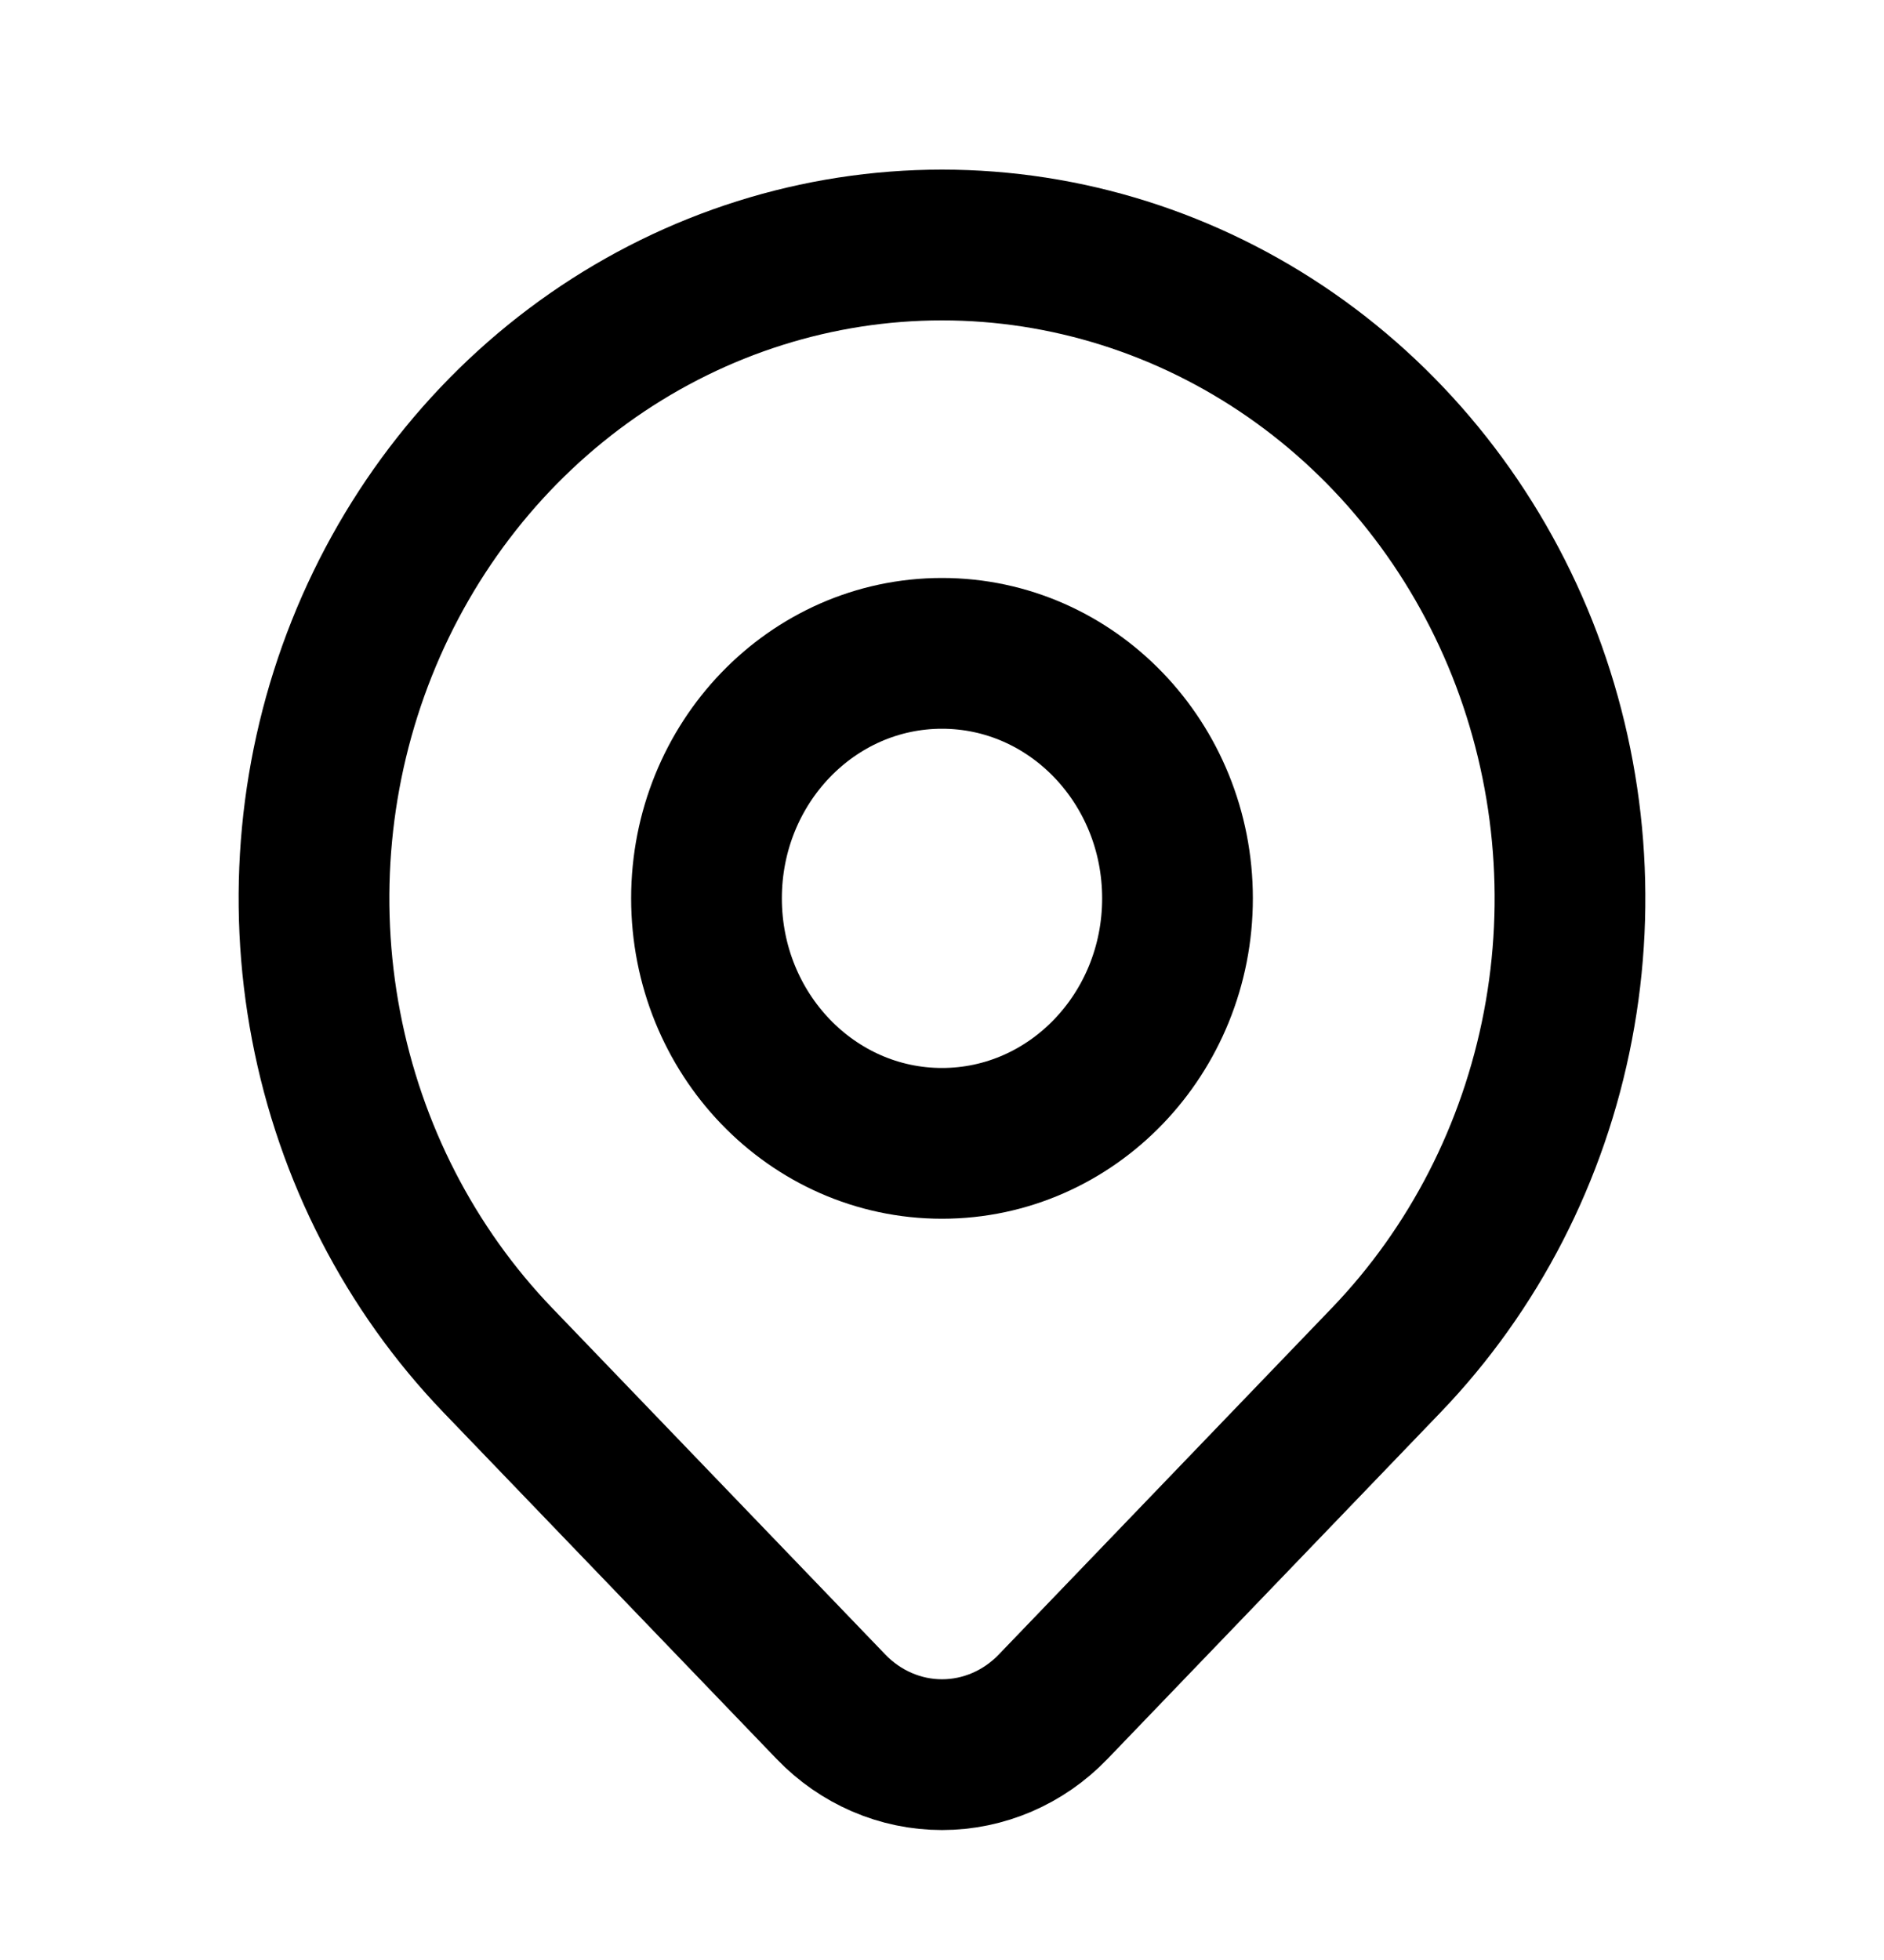 <svg width="25" height="26" viewBox="0 0 25 26" fill="none" xmlns="http://www.w3.org/2000/svg">
<path d="M12.5 15.167C14.226 15.167 15.625 13.712 15.625 11.917C15.625 10.122 14.226 8.667 12.5 8.667C10.774 8.667 9.375 10.122 9.375 11.917C9.375 13.712 10.774 15.167 12.5 15.167Z" stroke="black" stroke-width="2" stroke-linecap="round" stroke-linejoin="round"/>
<path d="M18.393 18.045L13.973 22.642C13.582 23.048 13.053 23.276 12.5 23.276C11.948 23.276 11.419 23.048 11.028 22.642L6.607 18.045C5.442 16.833 4.648 15.289 4.327 13.608C4.005 11.927 4.17 10.184 4.801 8.6C5.432 7.017 6.5 5.663 7.87 4.711C9.241 3.759 10.852 3.25 12.5 3.25C14.148 3.25 15.759 3.759 17.13 4.711C18.5 5.663 19.568 7.017 20.199 8.6C20.829 10.184 20.995 11.927 20.673 13.608C20.352 15.289 19.558 16.833 18.393 18.045Z" stroke="black" stroke-width="2" stroke-linecap="round" stroke-linejoin="round"/>
</svg>
